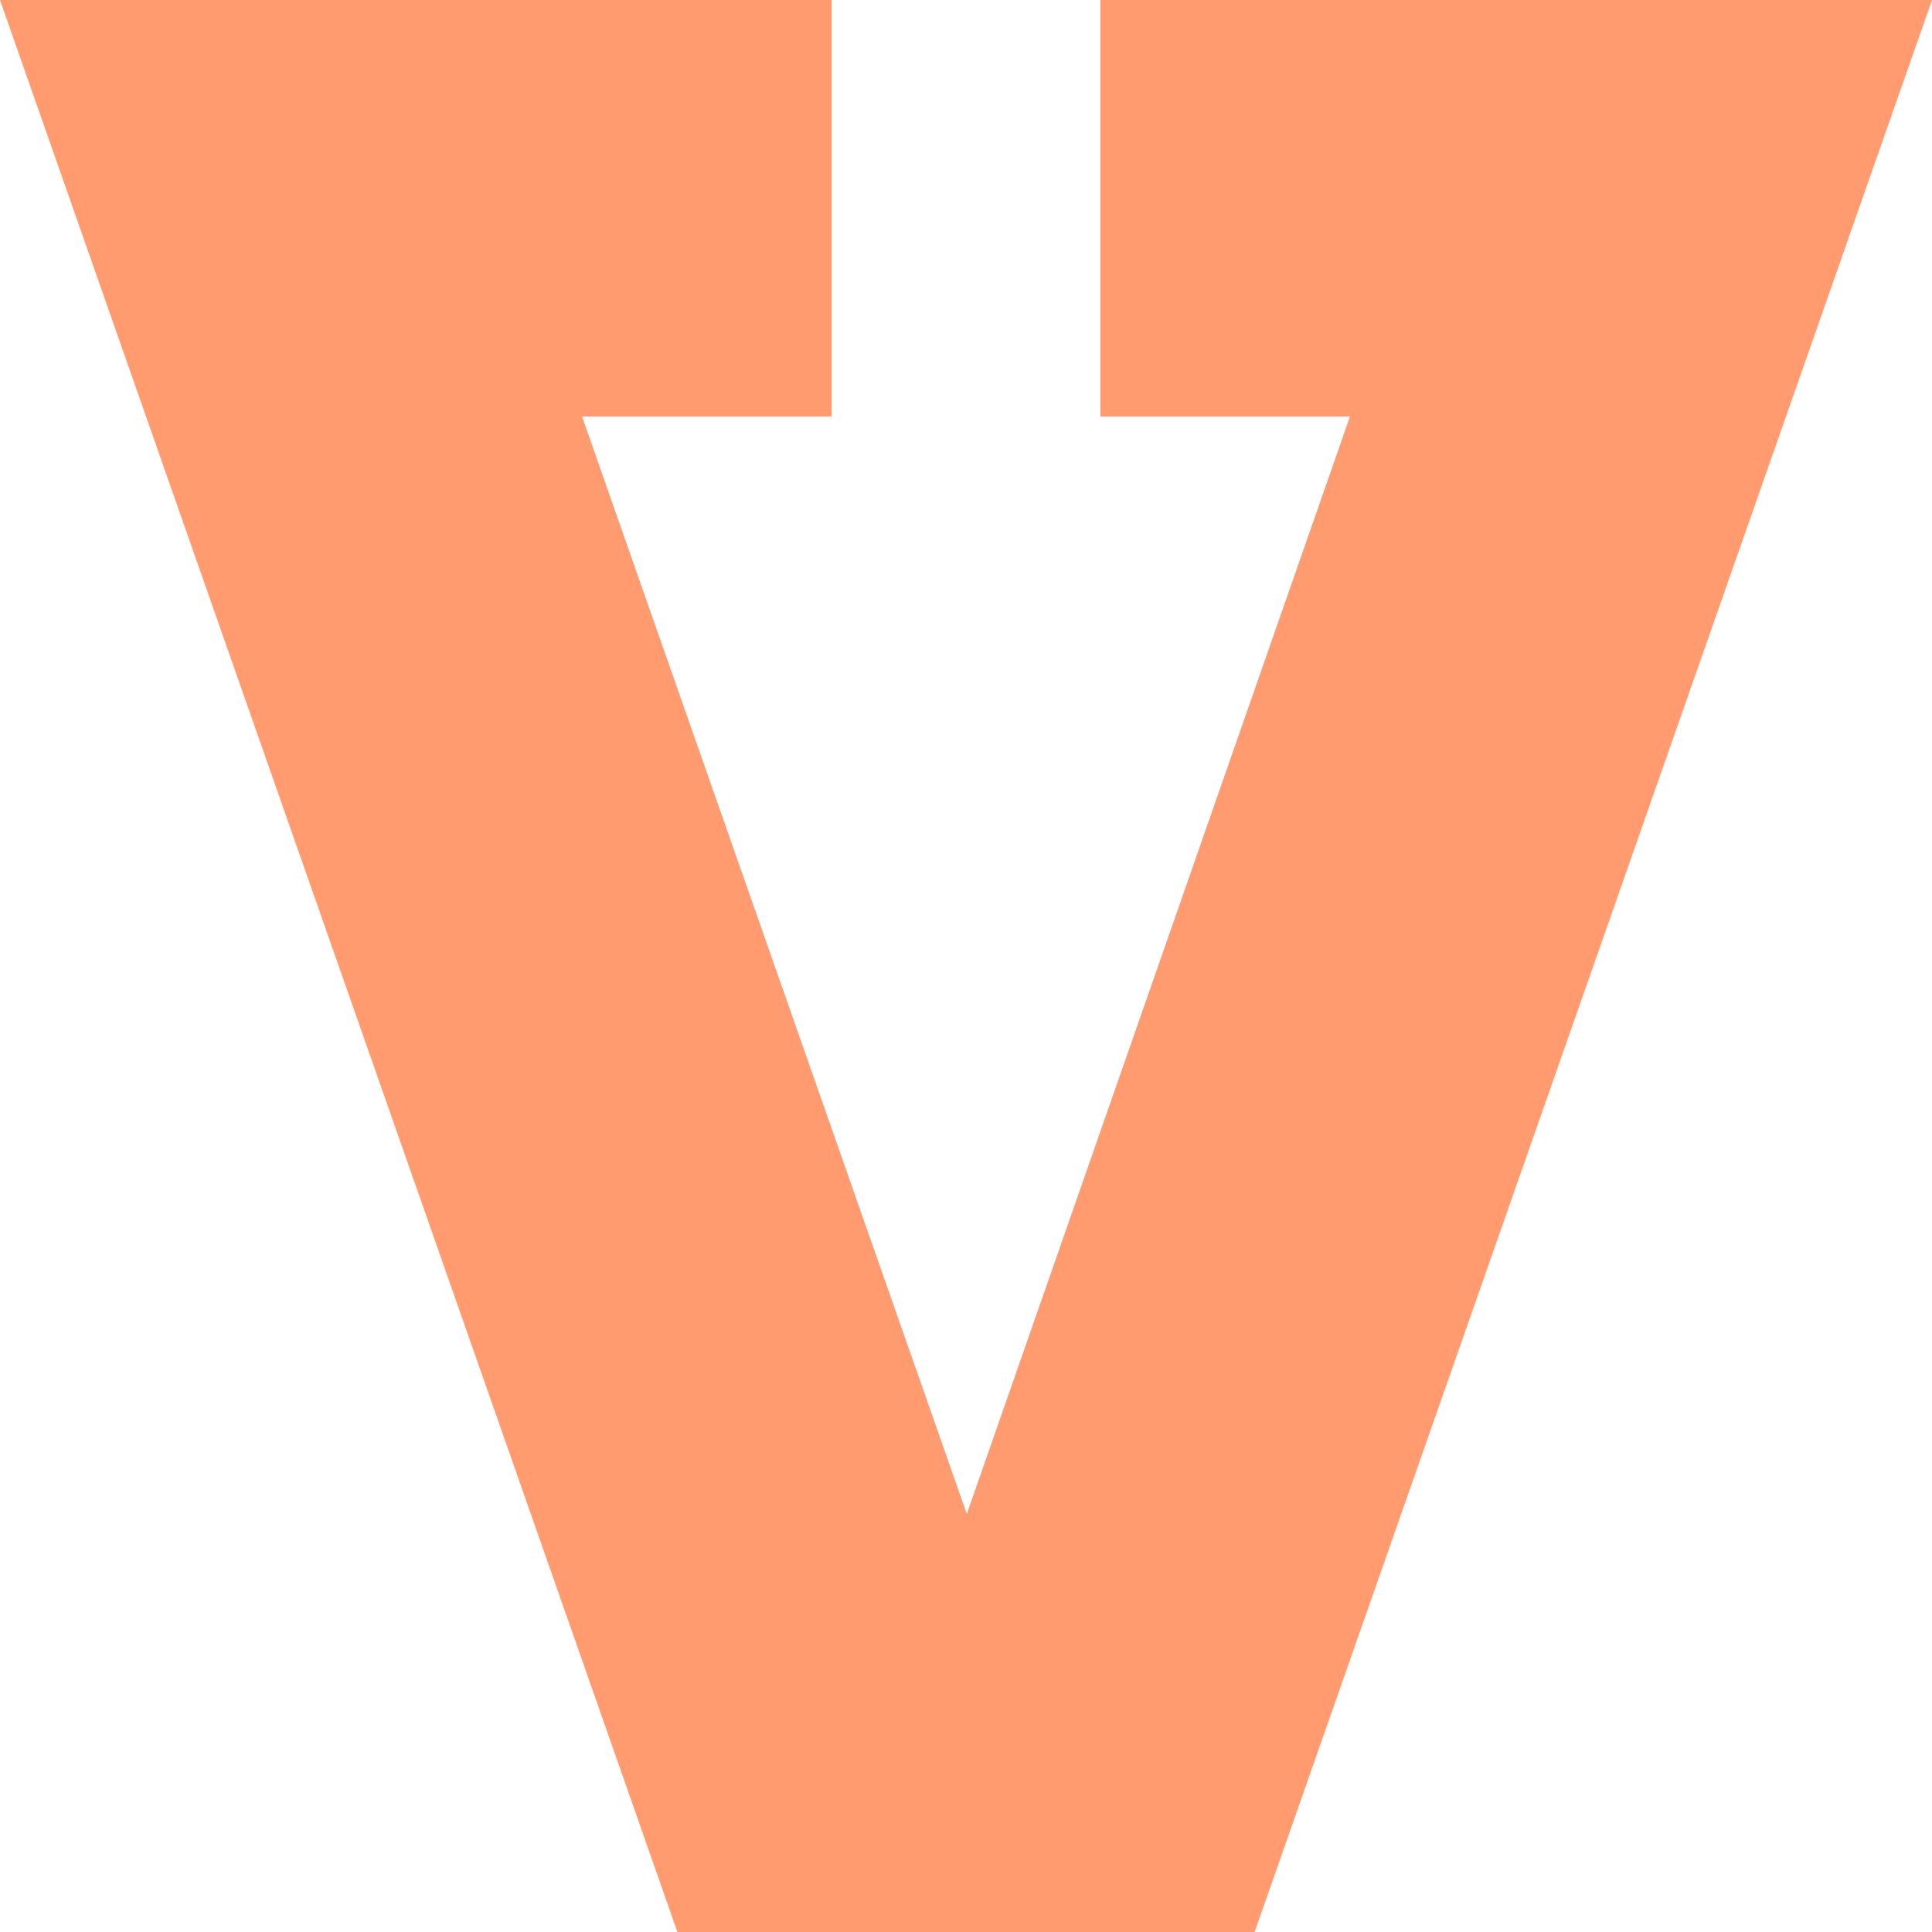 <svg width="24" height="24" viewBox="0 0 24 24" fill="none" xmlns="http://www.w3.org/2000/svg">
<g clip-path="url(#clip0_861_7156)">
<path d="M15.585 24L24 0H13.669V5.173H16.77L12.01 18.807L7.23 5.173H10.331V0H0L8.415 24H15.585Z" fill="#FF9B6E"/>
</g>
<defs>
<clipPath id="clip0_861_7156">
<rect width="24" height="24" fill="white"/>
</clipPath>
</defs>
</svg>
